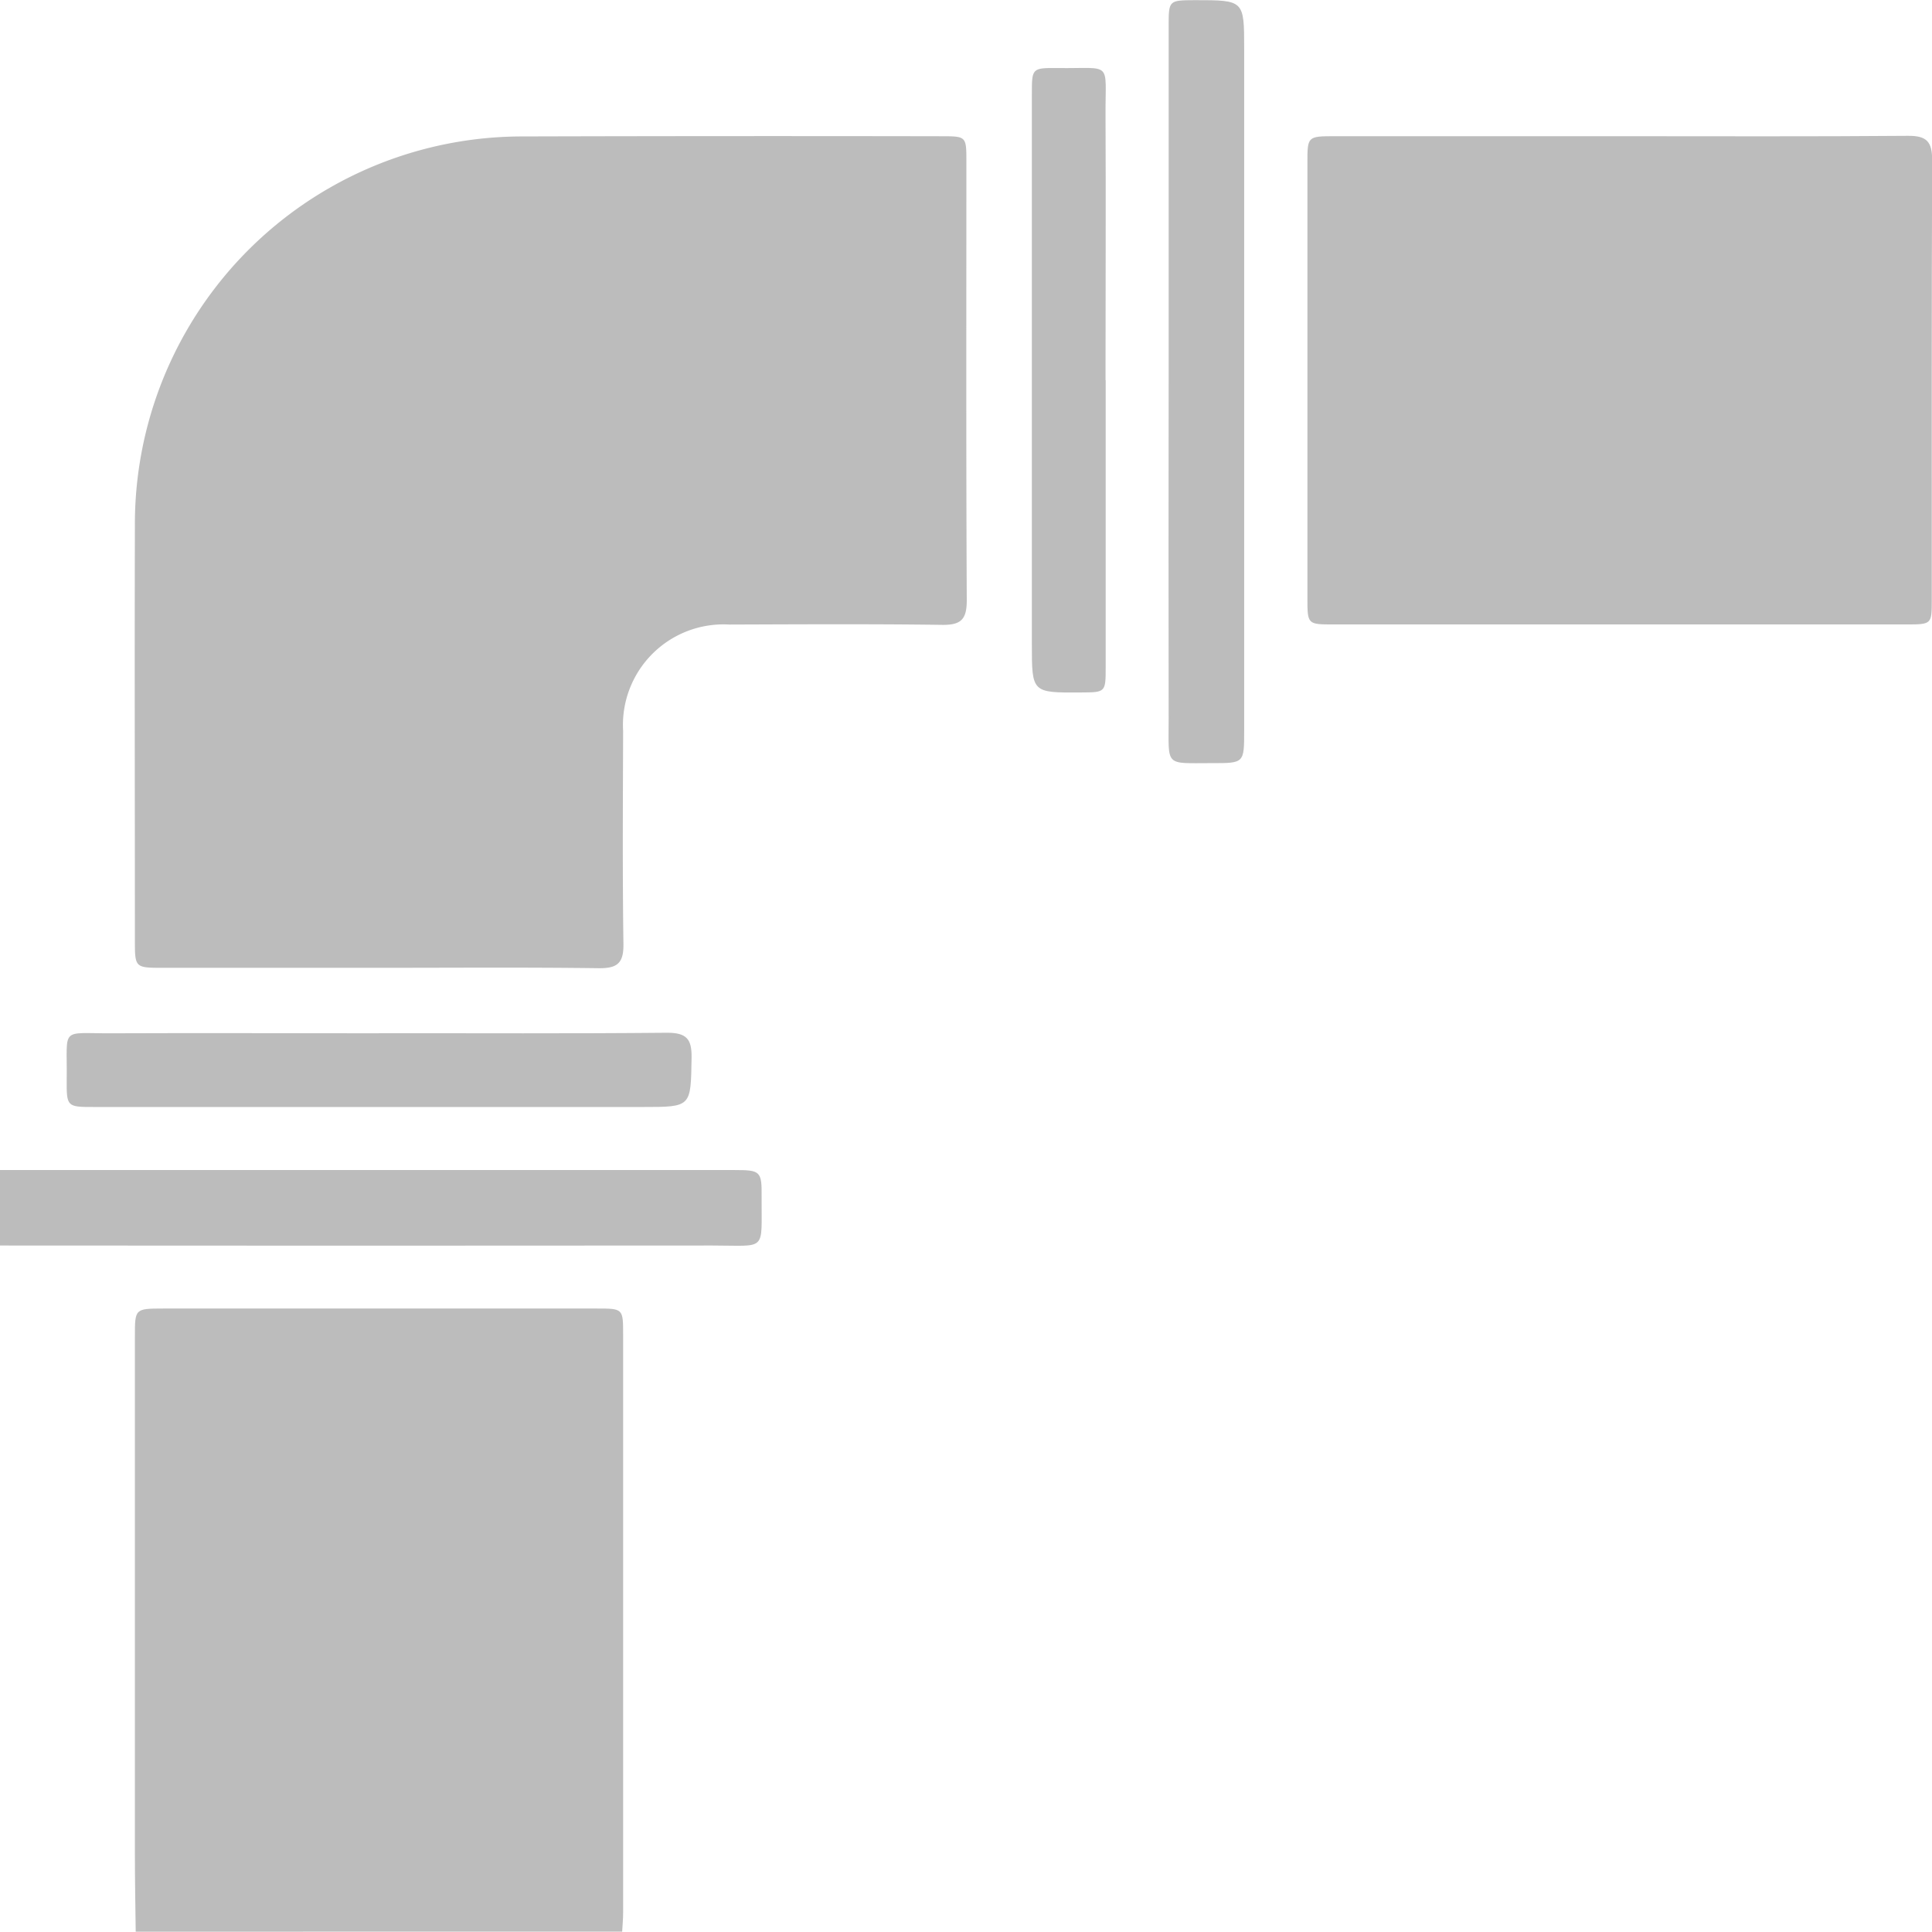 <svg xmlns="http://www.w3.org/2000/svg" width="50.07" height="50.061" viewBox="0 0 50.07 50.061">
  <g id="Group_3660" data-name="Group 3660" transform="translate(5699.67 315.849)">
    <path id="Path_18361" data-name="Path 18361" d="M422.712,522.9c-.008-.667-.021-1.334-.021-2q0-6.712,0-13.426c0-.721,0-.722.738-.724h11.229c.683,0,.686,0,.686.674q0,7.494,0,14.987c0,.163-.016.325-.025.487Z" transform="translate(-6118.865 -788.687)" fill="#bcbcbc"/>
    <path id="Path_18362" data-name="Path 18362" d="M419.927,503.913h19.045c.66,0,.7.032.693.686-.009,1.449.158,1.269-1.279,1.27q-9.23.008-18.459,0Z" transform="translate(-6119.597 -789.439)" fill="#bcbcbc"/>
    <path id="Path_18363" data-name="Path 18363" d="M429,504.287H423.43c-.736,0-.739,0-.739-.714,0-3.582-.01-7.162,0-10.743a10.044,10.044,0,0,1,10.05-10.089q5.42-.015,10.84-.005c.655,0,.659,0,.659.648,0,3.793-.009,7.584.01,11.377,0,.493-.145.644-.636.638-1.84-.025-3.679-.014-5.518-.008a2.606,2.606,0,0,0-2.752,2.758c-.006,1.839-.018,3.679.008,5.518.008.5-.158.636-.644.63-1.9-.025-3.808-.01-5.713-.01" transform="translate(-6118.865 -795.054)" fill="#bcbcbc"/>
    <path id="Path_18364" data-name="Path 18364" d="M454.8,482.737c2.491,0,4.981.011,7.469-.01.5-.005.635.156.633.644-.016,3.792-.009,7.584-.01,11.376,0,.639,0,.643-.659.643q-7.42,0-14.841,0c-.677,0-.681,0-.681-.679q0-5.64,0-11.279c0-.692,0-.695.717-.695q3.685,0,7.372,0" transform="translate(-6112.498 -795.056)" fill="#bcbcbc"/>
    <path id="Path_18365" data-name="Path 18365" d="M443.867,489.8q0-4.591,0-9.178c0-.67,0-.67.686-.673,1.271,0,1.271,0,1.271,1.261q0,8.836,0,17.673c0,.839,0,.841-.834.839-1.239,0-1.122.108-1.123-1.135q-.006-4.391,0-8.786" transform="translate(-6113.25 -795.794)" fill="#bcbcbc"/>
    <path id="Path_18366" data-name="Path 18366" d="M442.978,489.43q0,3.712,0,7.425c0,.664,0,.664-.638.667-1.275.009-1.275.009-1.275-1.249q0-7.133,0-14.264c0-.668,0-.676.683-.669,1.416.016,1.22-.2,1.226,1.2.011,2.295,0,4.591,0,6.887" transform="translate(-6113.993 -795.425)" fill="#bcbcbc"/>
    <path id="Path_18367" data-name="Path 18367" d="M429.385,501.112c2.491,0,4.982.013,7.473-.011.5,0,.638.163.63.646-.021,1.278,0,1.278-1.26,1.278q-7.107,0-14.215,0c-.719,0-.725,0-.719-.735.015-1.356-.18-1.169,1.154-1.175,2.313-.01,4.624,0,6.937,0" transform="translate(-6119.235 -790.185)" fill="#bcbcbc"/>
  </g>
</svg>
